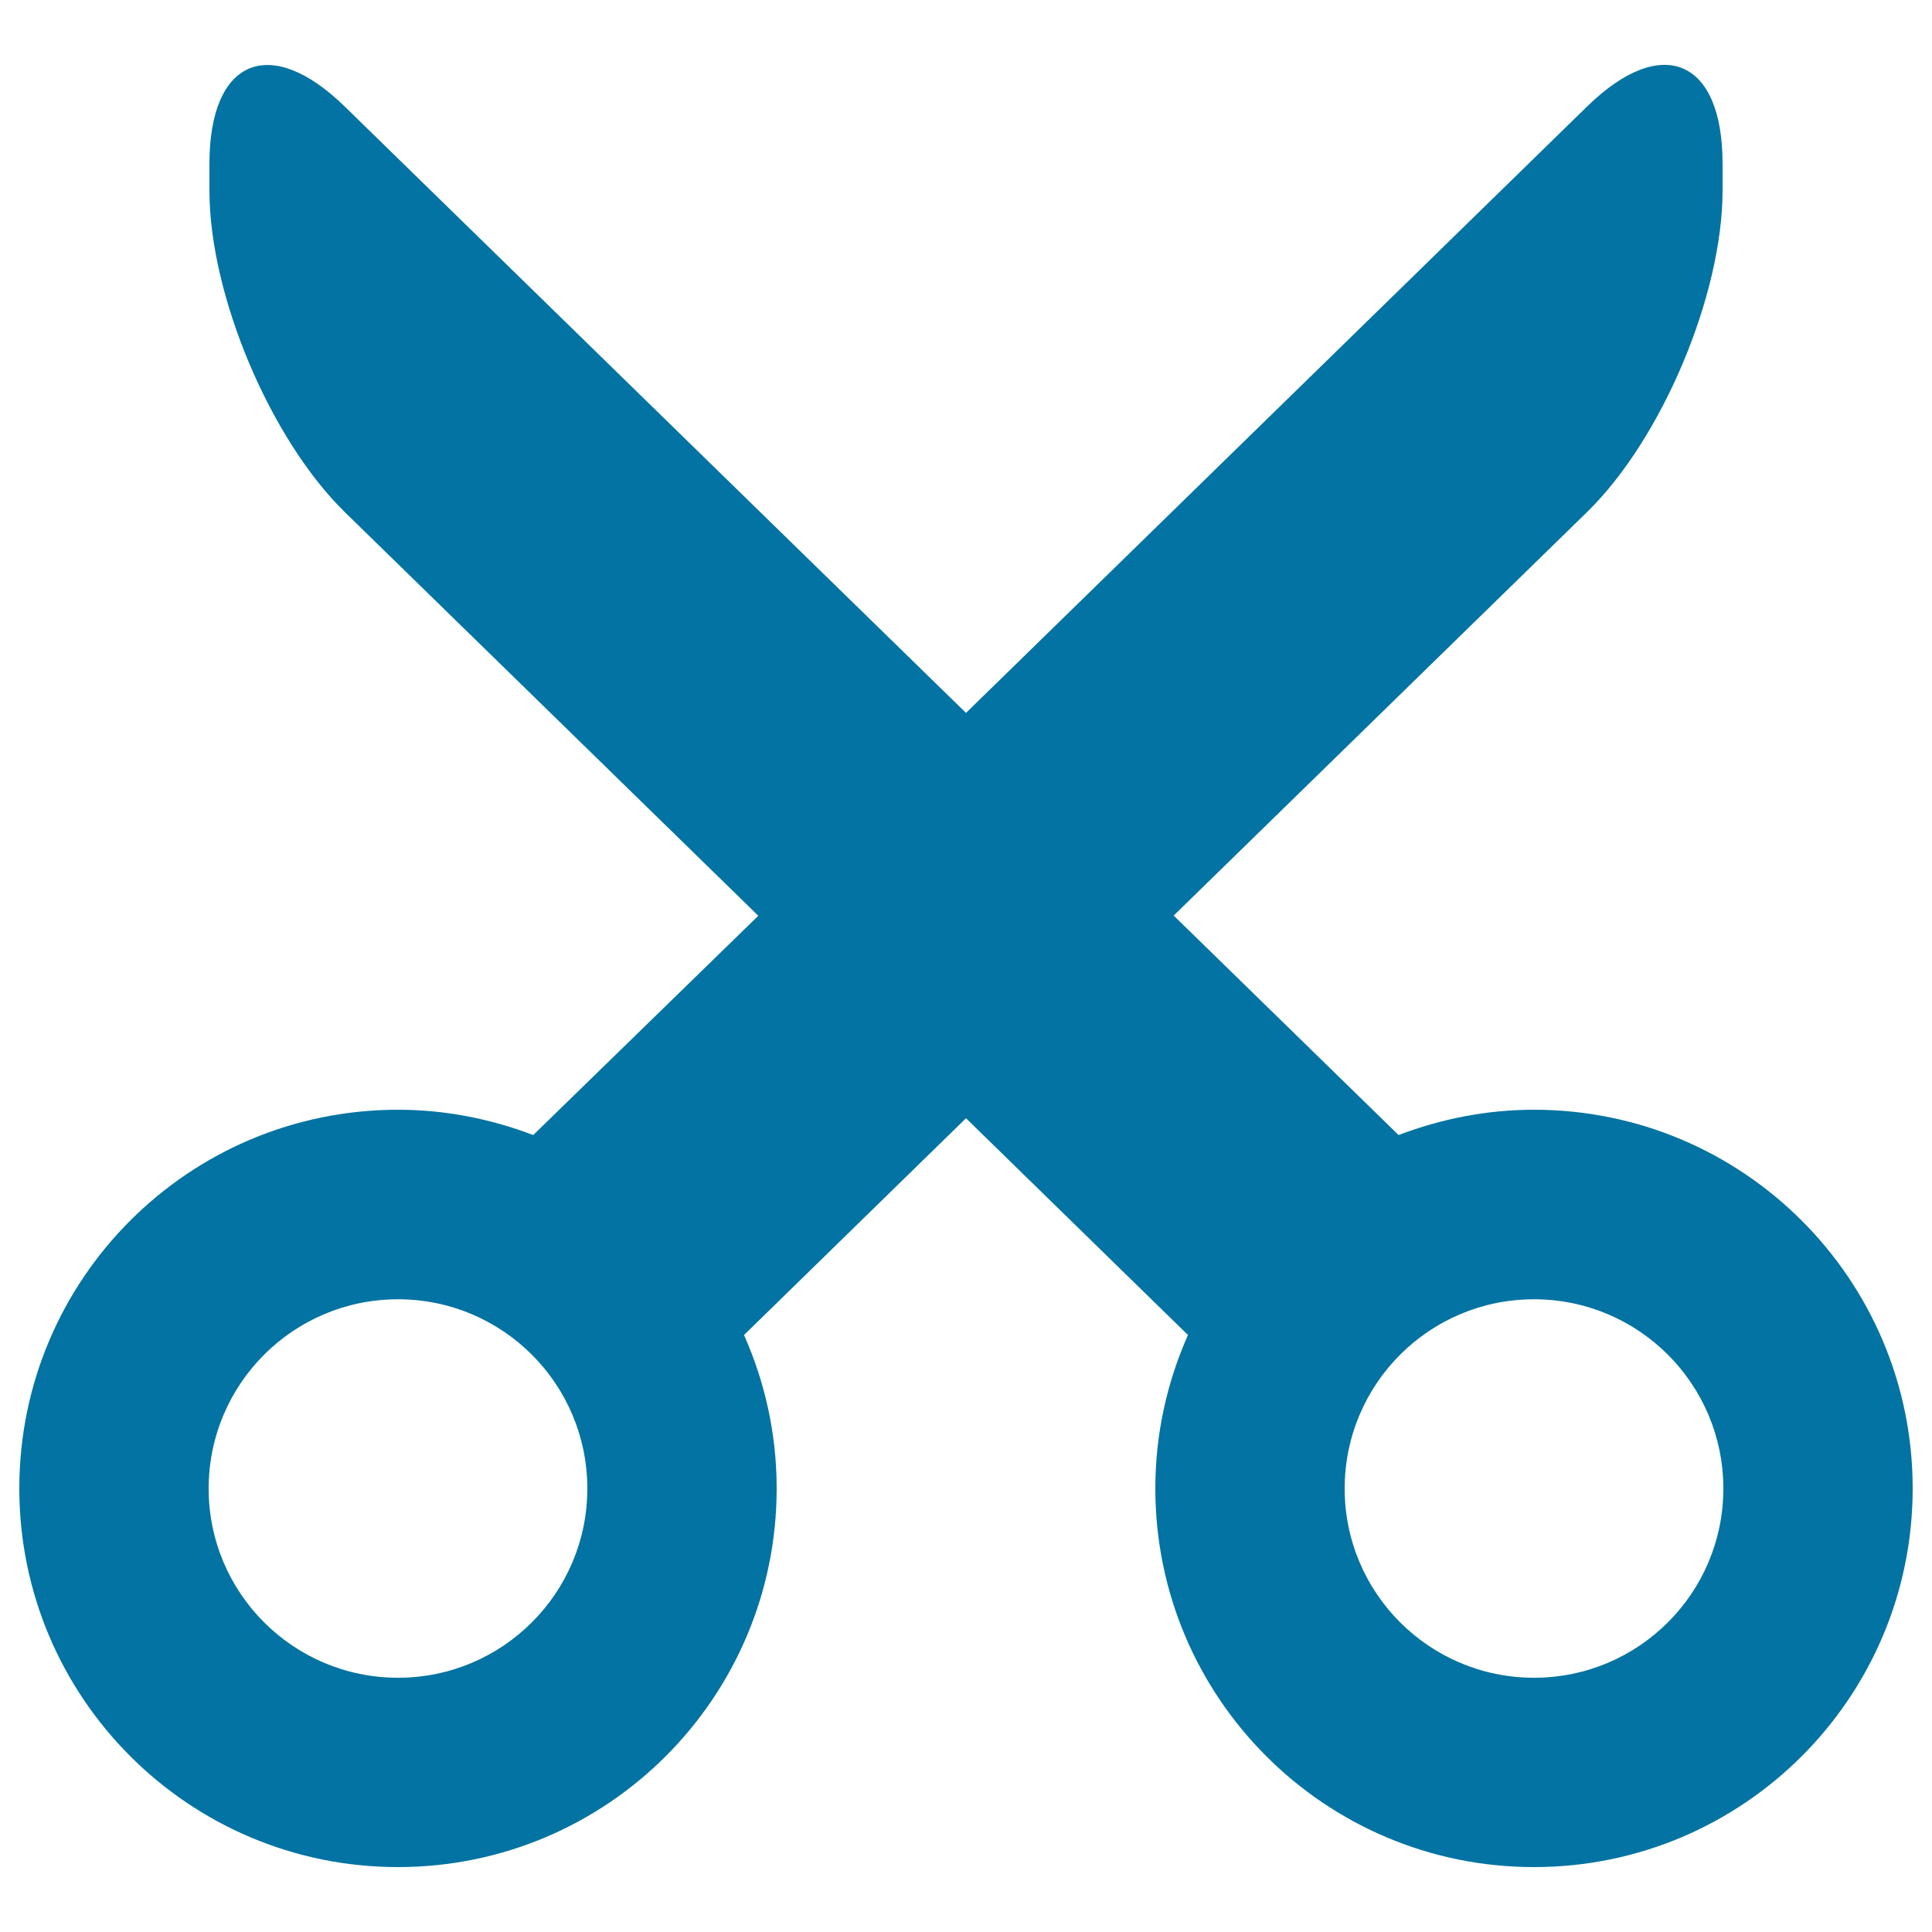 <svg xmlns="http://www.w3.org/2000/svg" viewBox="0 0 1000 1000" style="fill:#0273a2">
<title>Scissor Symbol SVG icon</title>
<g><g id="_x36_5._Cut"><g><path d="M794,574.4c-24.7,0-48.3,4.8-70.1,13.1L607.5,473.9l214-208.9c38.7-37.8,70.1-112.3,70.1-166.5V84.7c0-54.1-31.4-67.4-70.1-29.6L500,369L178.5,55.2c-38.7-37.8-70.1-24.6-70.1,29.6v13.8c0,54.1,31.4,128.6,70.1,166.5l214,208.9L276,587.5c-21.8-8.3-45.3-13.1-70-13.1c-108.3,0-196,87.7-196,196c0,108.2,87.7,196,196,196c108.2,0,196-87.7,196-196c0-28.3-6.1-55.1-16.9-79.4L500,578.8L614.9,691c-10.8,24.3-16.9,51.1-16.9,79.4c0,108.2,87.7,196,196,196c108.2,0,196-87.7,196-196C990,662.1,902.2,574.4,794,574.4z M206,868.4c-54.1,0-98-43.8-98-97.9c0-54.2,43.9-98,98-98c54.1,0,98,43.8,98,98C304,824.6,260.1,868.4,206,868.4z M794,868.4c-54.1,0-98-43.8-98-97.9c0-54.2,43.9-98,98-98s98,43.8,98,98C892,824.6,848.1,868.4,794,868.4z"/></g></g></g>
</svg>